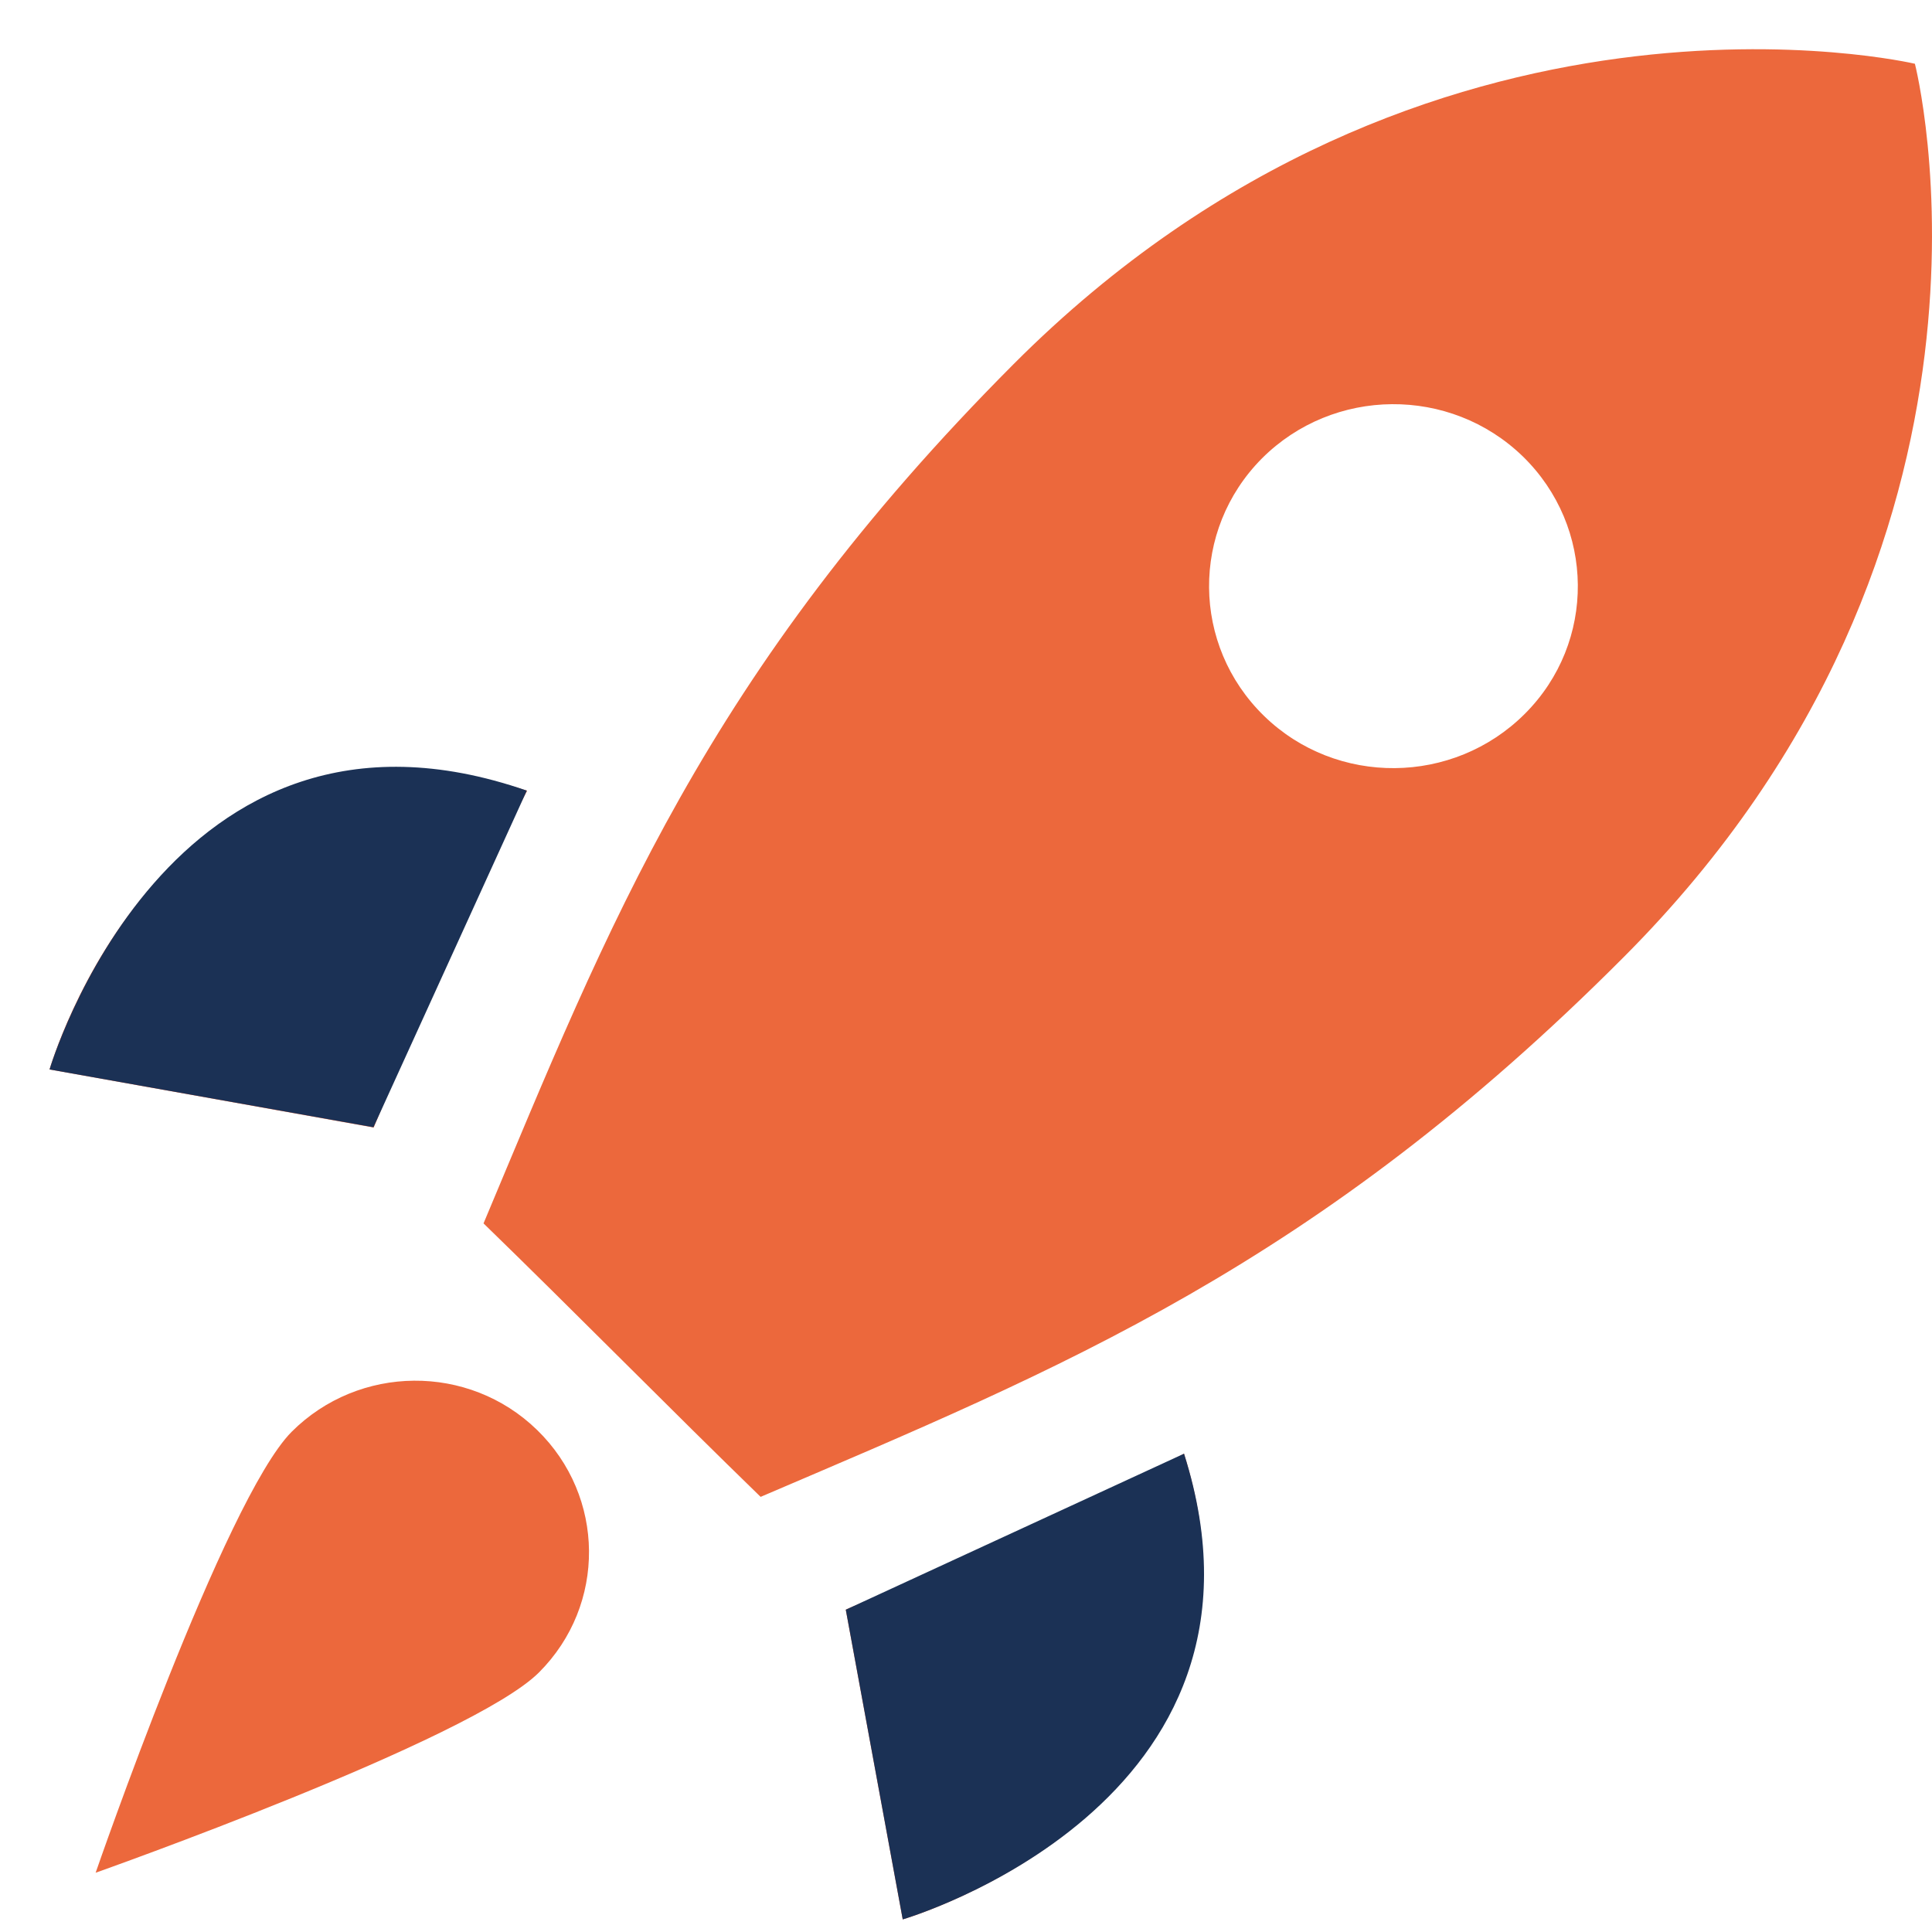 <svg width="40" height="40" viewBox="0 0 40 40" fill="none" xmlns="http://www.w3.org/2000/svg">
<path d="M39.646 1.32C39.646 1.32 29.555 -1.055 20.984 7.54C14.608 13.937 12.602 19.157 10.011 25.329C11.896 27.16 13.868 29.165 15.748 30.991C21.958 28.333 27.247 26.209 33.622 19.811C42.193 11.217 39.646 1.32 39.646 1.32ZM31.571 14.778C30.091 16.259 27.67 16.283 26.17 14.822C24.67 13.36 24.651 10.976 26.127 9.491C27.607 8.011 30.023 7.991 31.527 9.448C33.028 10.909 33.052 13.298 31.571 14.778ZM10.907 16.369C3.388 13.937 1.026 22.142 1.026 22.142L7.737 23.344C8.72 20.998 9.685 18.701 10.912 16.374L10.907 16.369ZM17.55 33.308L17.511 33.327L18.69 39.739C18.69 39.739 26.784 37.374 24.514 30.097C22.191 31.323 19.898 32.308 17.55 33.308ZM11.16 34.625C9.768 36.019 1.98 38.773 1.98 38.773C1.98 38.773 4.649 31.044 6.037 29.645C7.43 28.251 9.704 28.227 11.121 29.607C12.534 30.982 12.558 33.226 11.16 34.625Z" fill="#EC683C"/>
<path d="M24.514 30.097L17.511 33.327L18.69 39.739C18.69 39.739 26.828 37.37 24.514 30.097Z" fill="#1B3155"/>
<path d="M10.907 16.369L7.732 23.339L1.026 22.142C1.026 22.142 3.485 13.793 10.907 16.369Z" fill="#1B3155"/>
</svg>
